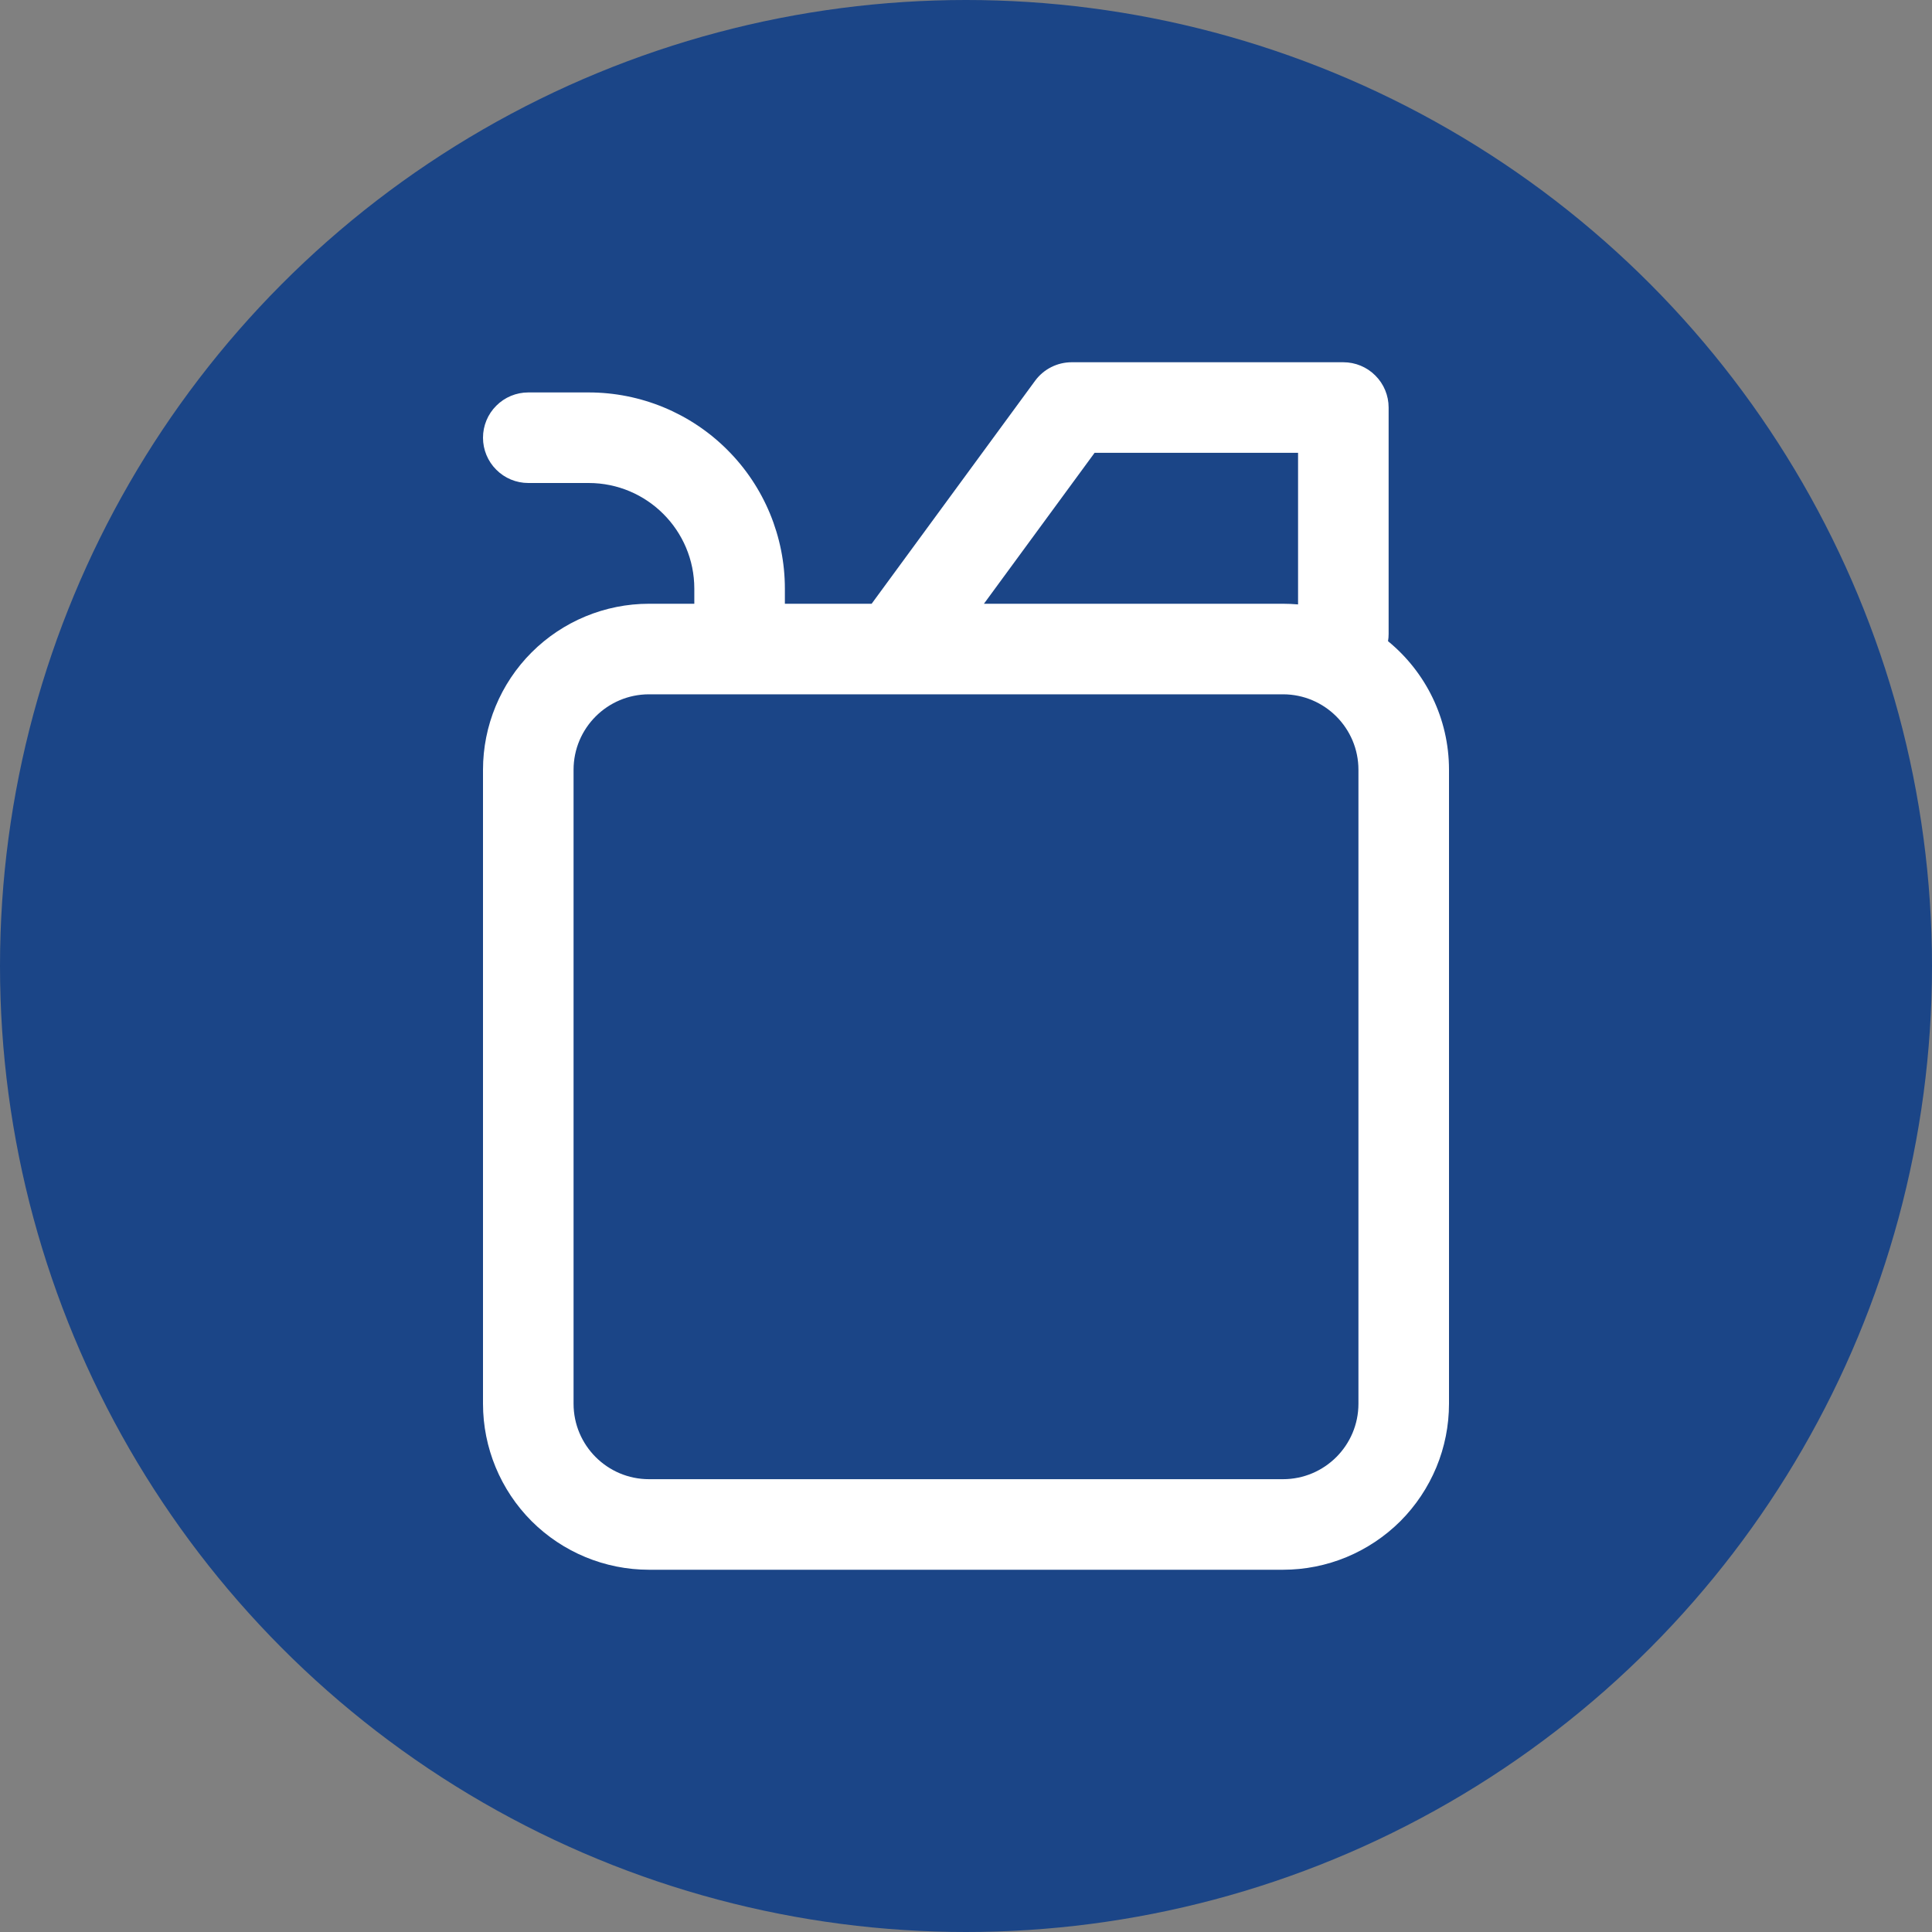 <svg width="32" height="32" viewBox="0 0 32 32" fill="none" xmlns="http://www.w3.org/2000/svg">
<rect x="0" y="0" width="32" height="32" fill="#808080" stroke="none"/>
<circle cx="16" cy="16" r="16" fill="#1B4587"/>
<path d="M17.75 6C17.632 6 17.516 6.028 17.411 6.081C17.306 6.134 17.215 6.211 17.145 6.306L14.437 10H13V9.75C13 8.888 12.658 8.061 12.048 7.452C11.439 6.842 10.612 6.5 9.75 6.5H8.75C8.551 6.5 8.36 6.579 8.22 6.72C8.079 6.86 8 7.051 8 7.25C8 7.449 8.079 7.64 8.22 7.78C8.36 7.921 8.551 8 8.75 8H9.75C10.716 8 11.5 8.784 11.5 9.75V10H10.75C10.021 10 9.321 10.29 8.805 10.806C8.29 11.321 8 12.021 8 12.75V23.25C8 23.979 8.29 24.679 8.805 25.195C9.321 25.71 10.021 26 10.75 26H21.25C21.611 26 21.969 25.929 22.302 25.791C22.636 25.652 22.939 25.45 23.195 25.195C23.45 24.939 23.652 24.636 23.791 24.302C23.929 23.969 24 23.611 24 23.25V12.75C24 11.892 23.607 11.125 22.99 10.62C22.997 10.581 23 10.541 23 10.5V6.75C23 6.551 22.921 6.36 22.78 6.22C22.64 6.079 22.449 6 22.25 6H17.75ZM21.5 10.011C21.417 10.004 21.334 10 21.25 10H16.297L18.13 7.5H21.5V10.011ZM10.75 11.5H21.25C21.94 11.5 22.5 12.06 22.5 12.75V23.25C22.5 23.94 21.94 24.5 21.25 24.5H10.75C10.06 24.5 9.5 23.94 9.5 23.25V12.75C9.5 12.06 10.06 11.5 10.75 11.5Z" fill="white"/>
</svg>
